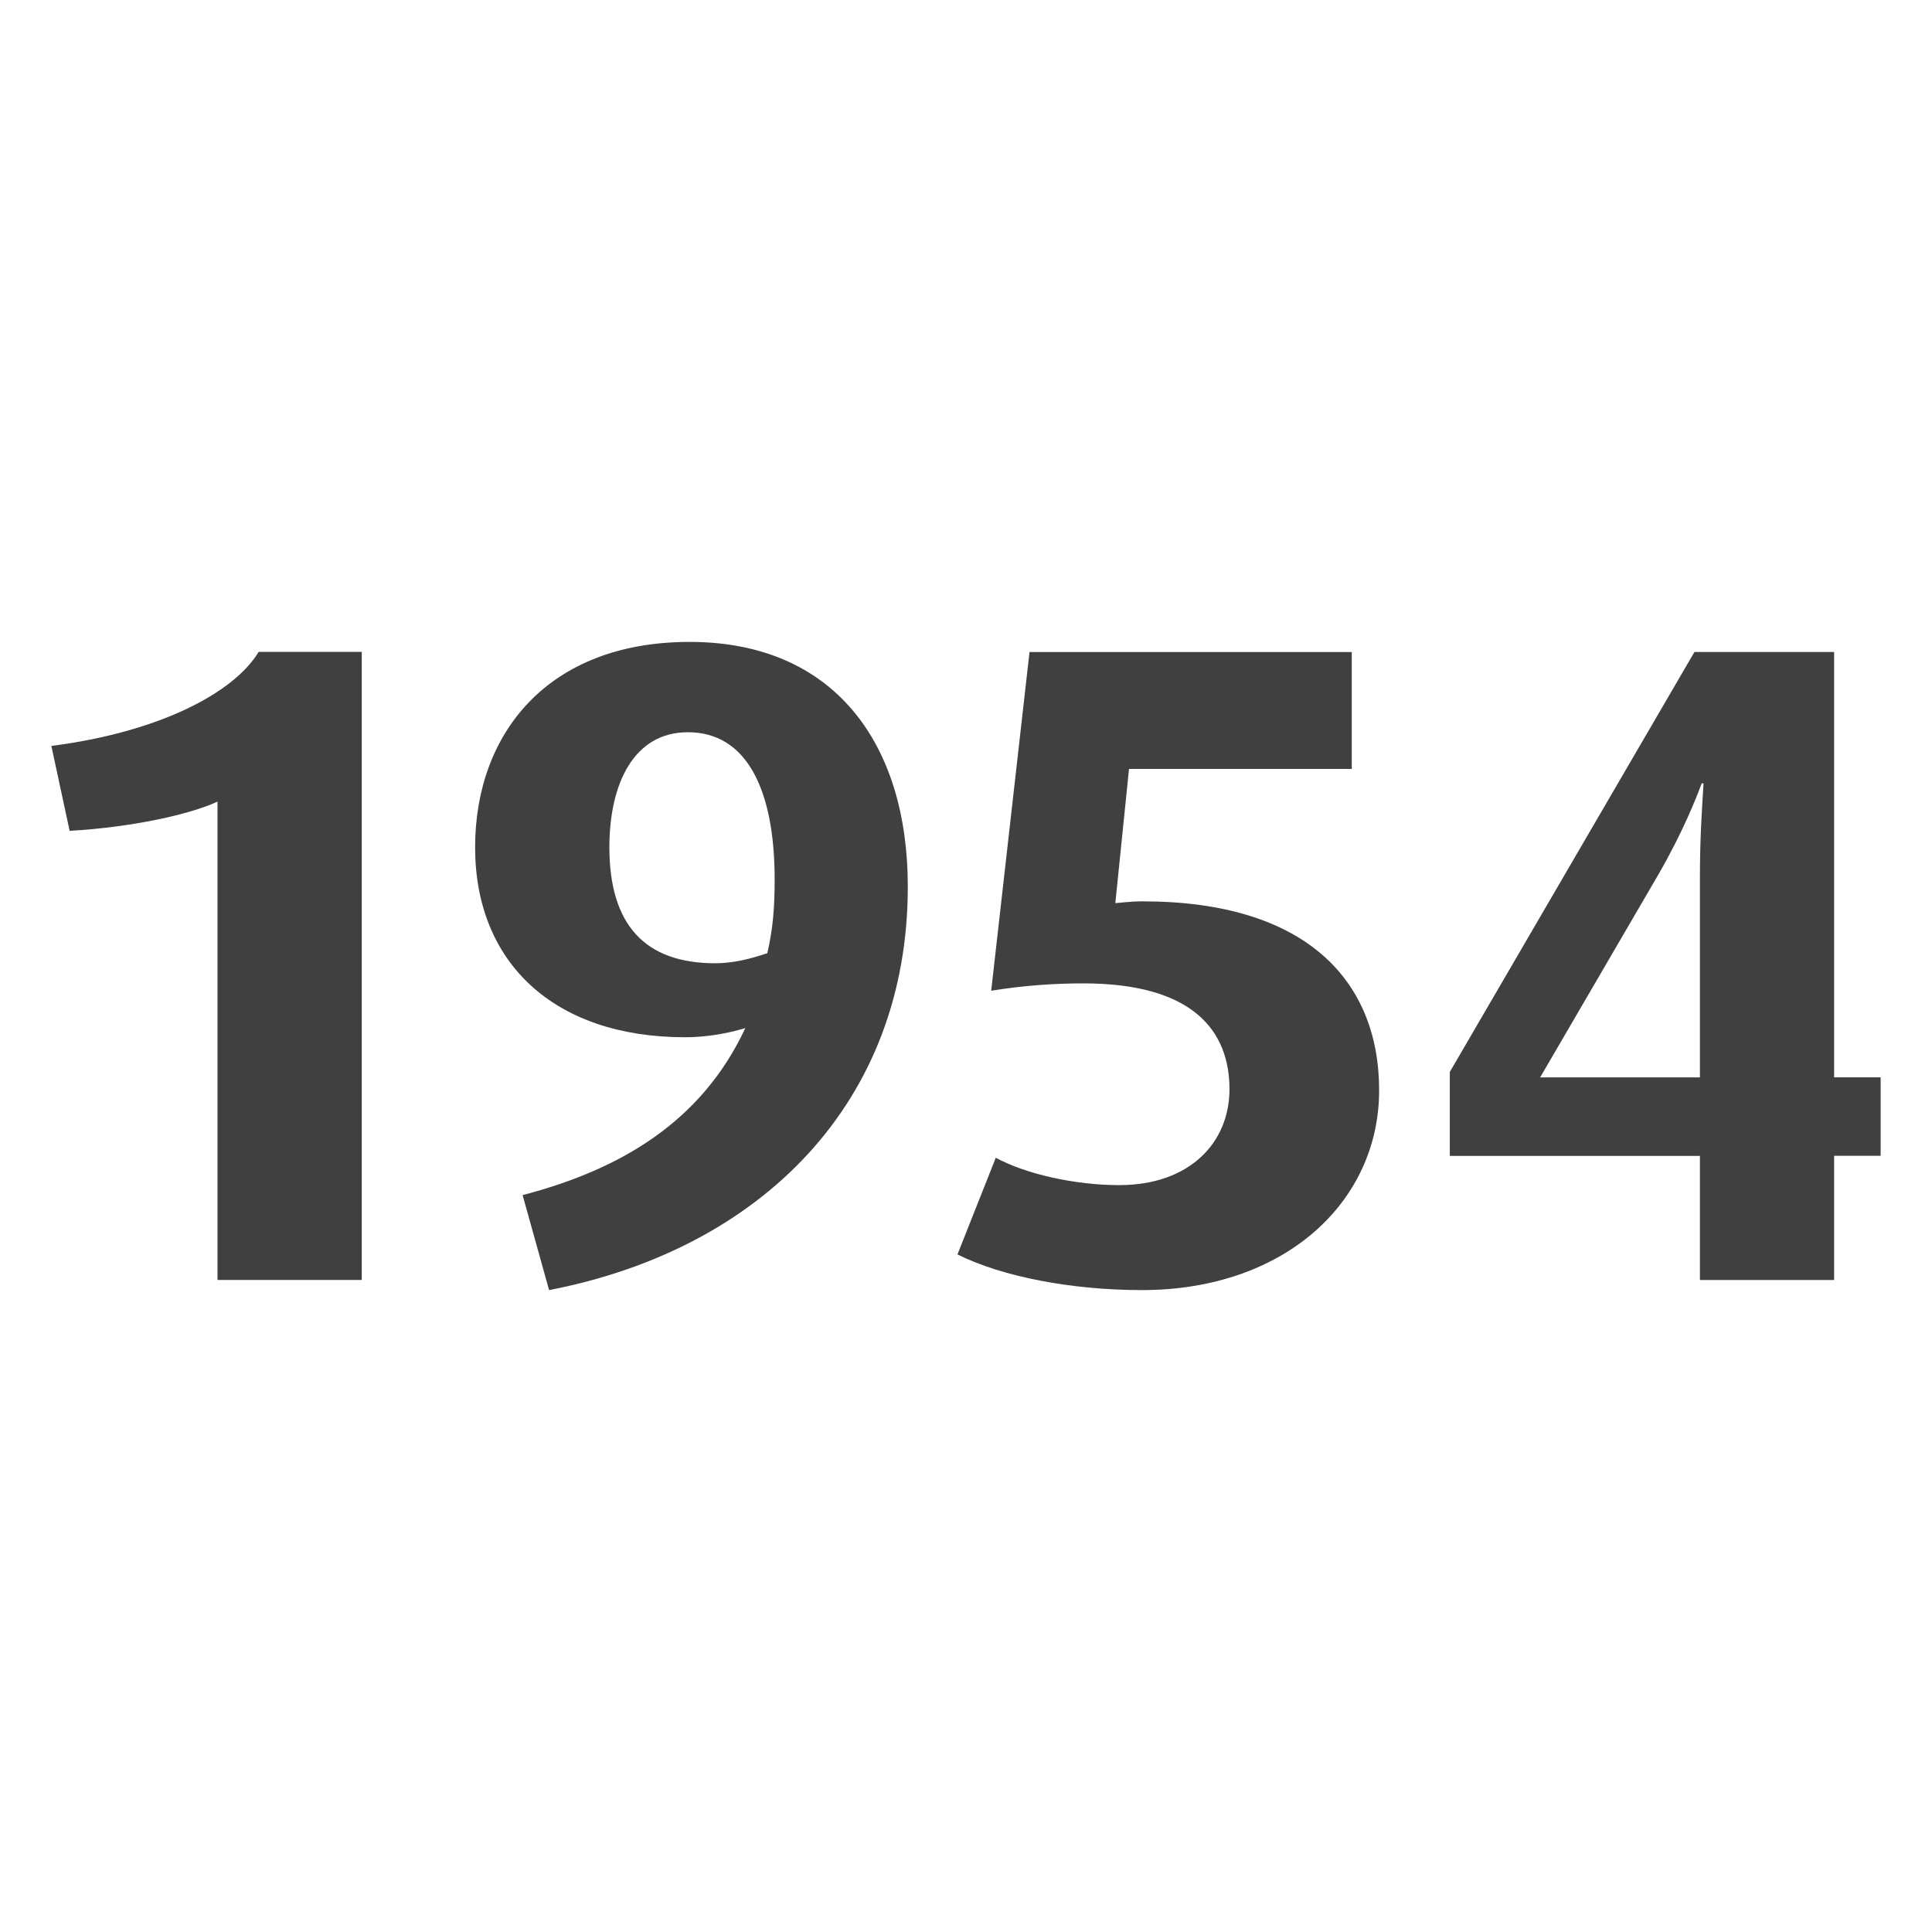 <?xml version="1.0" encoding="utf-8"?>
<!-- Generator: Adobe Illustrator 24.1.2, SVG Export Plug-In . SVG Version: 6.00 Build 0)  -->
<svg version="1.1" id="Ebene_1" xmlns="http://www.w3.org/2000/svg" xmlns:xlink="http://www.w3.org/1999/xlink" x="0px" y="0px"
	 viewBox="0 0 24 24" enable-background="new 0 0 24 24" xml:space="preserve">
<g>
	<path fill="#404040" d="M2.702,15.901V9.958c-0.34,0.158-1.054,0.318-1.837,0.363l-0.227-1.055
		c1.338-0.171,2.268-0.658,2.575-1.168h1.281v7.802H2.702z"/>
	<path fill="#404040" d="M6.821,16.026l-0.329-1.18c1.213-0.317,2.222-0.908,2.767-2.075
		c-0.227,0.069-0.488,0.114-0.749,0.114c-1.633,0-2.608-0.931-2.608-2.359
		c0-1.406,0.896-2.552,2.665-2.552c1.792,0,2.71,1.259,2.71,3.039
		C11.278,13.689,9.463,15.515,6.821,16.026z M8.545,9.096c-0.669,0-0.975,0.635-0.975,1.429
		c0,0.964,0.442,1.441,1.315,1.441c0.227,0,0.443-0.057,0.647-0.125
		c0.068-0.295,0.091-0.555,0.091-0.919C9.622,9.8,9.271,9.096,8.545,9.096z"/>
	<path fill="#404040" d="M14.184,16.026c-0.85,0-1.724-0.16-2.29-0.443l0.476-1.201
		c0.375,0.204,0.987,0.34,1.531,0.34c0.884,0,1.372-0.533,1.372-1.191
		c0-0.726-0.453-1.315-1.815-1.315c-0.34,0-0.714,0.022-1.145,0.091l0.476-4.207h4.003v1.452h-2.767
		l-0.17,1.667c0.227-0.022,0.272-0.022,0.34-0.022c2.03,0,2.937,0.986,2.937,2.347
		C17.133,14.926,15.965,16.026,14.184,16.026z"/>
	<path fill="#404040" d="M22.784,14.359v1.542h-1.667v-1.542h-3.107v-1.043l3.039-5.217h1.735v5.284h0.578
		v0.975h-0.578V14.359z M21.139,9.731c-0.068,0.182-0.227,0.591-0.533,1.124l-1.474,2.529h1.985V10.911
		c0-0.488,0.023-0.828,0.045-1.18C21.162,9.731,21.139,9.731,21.139,9.731z"/>
</g>
</svg>
